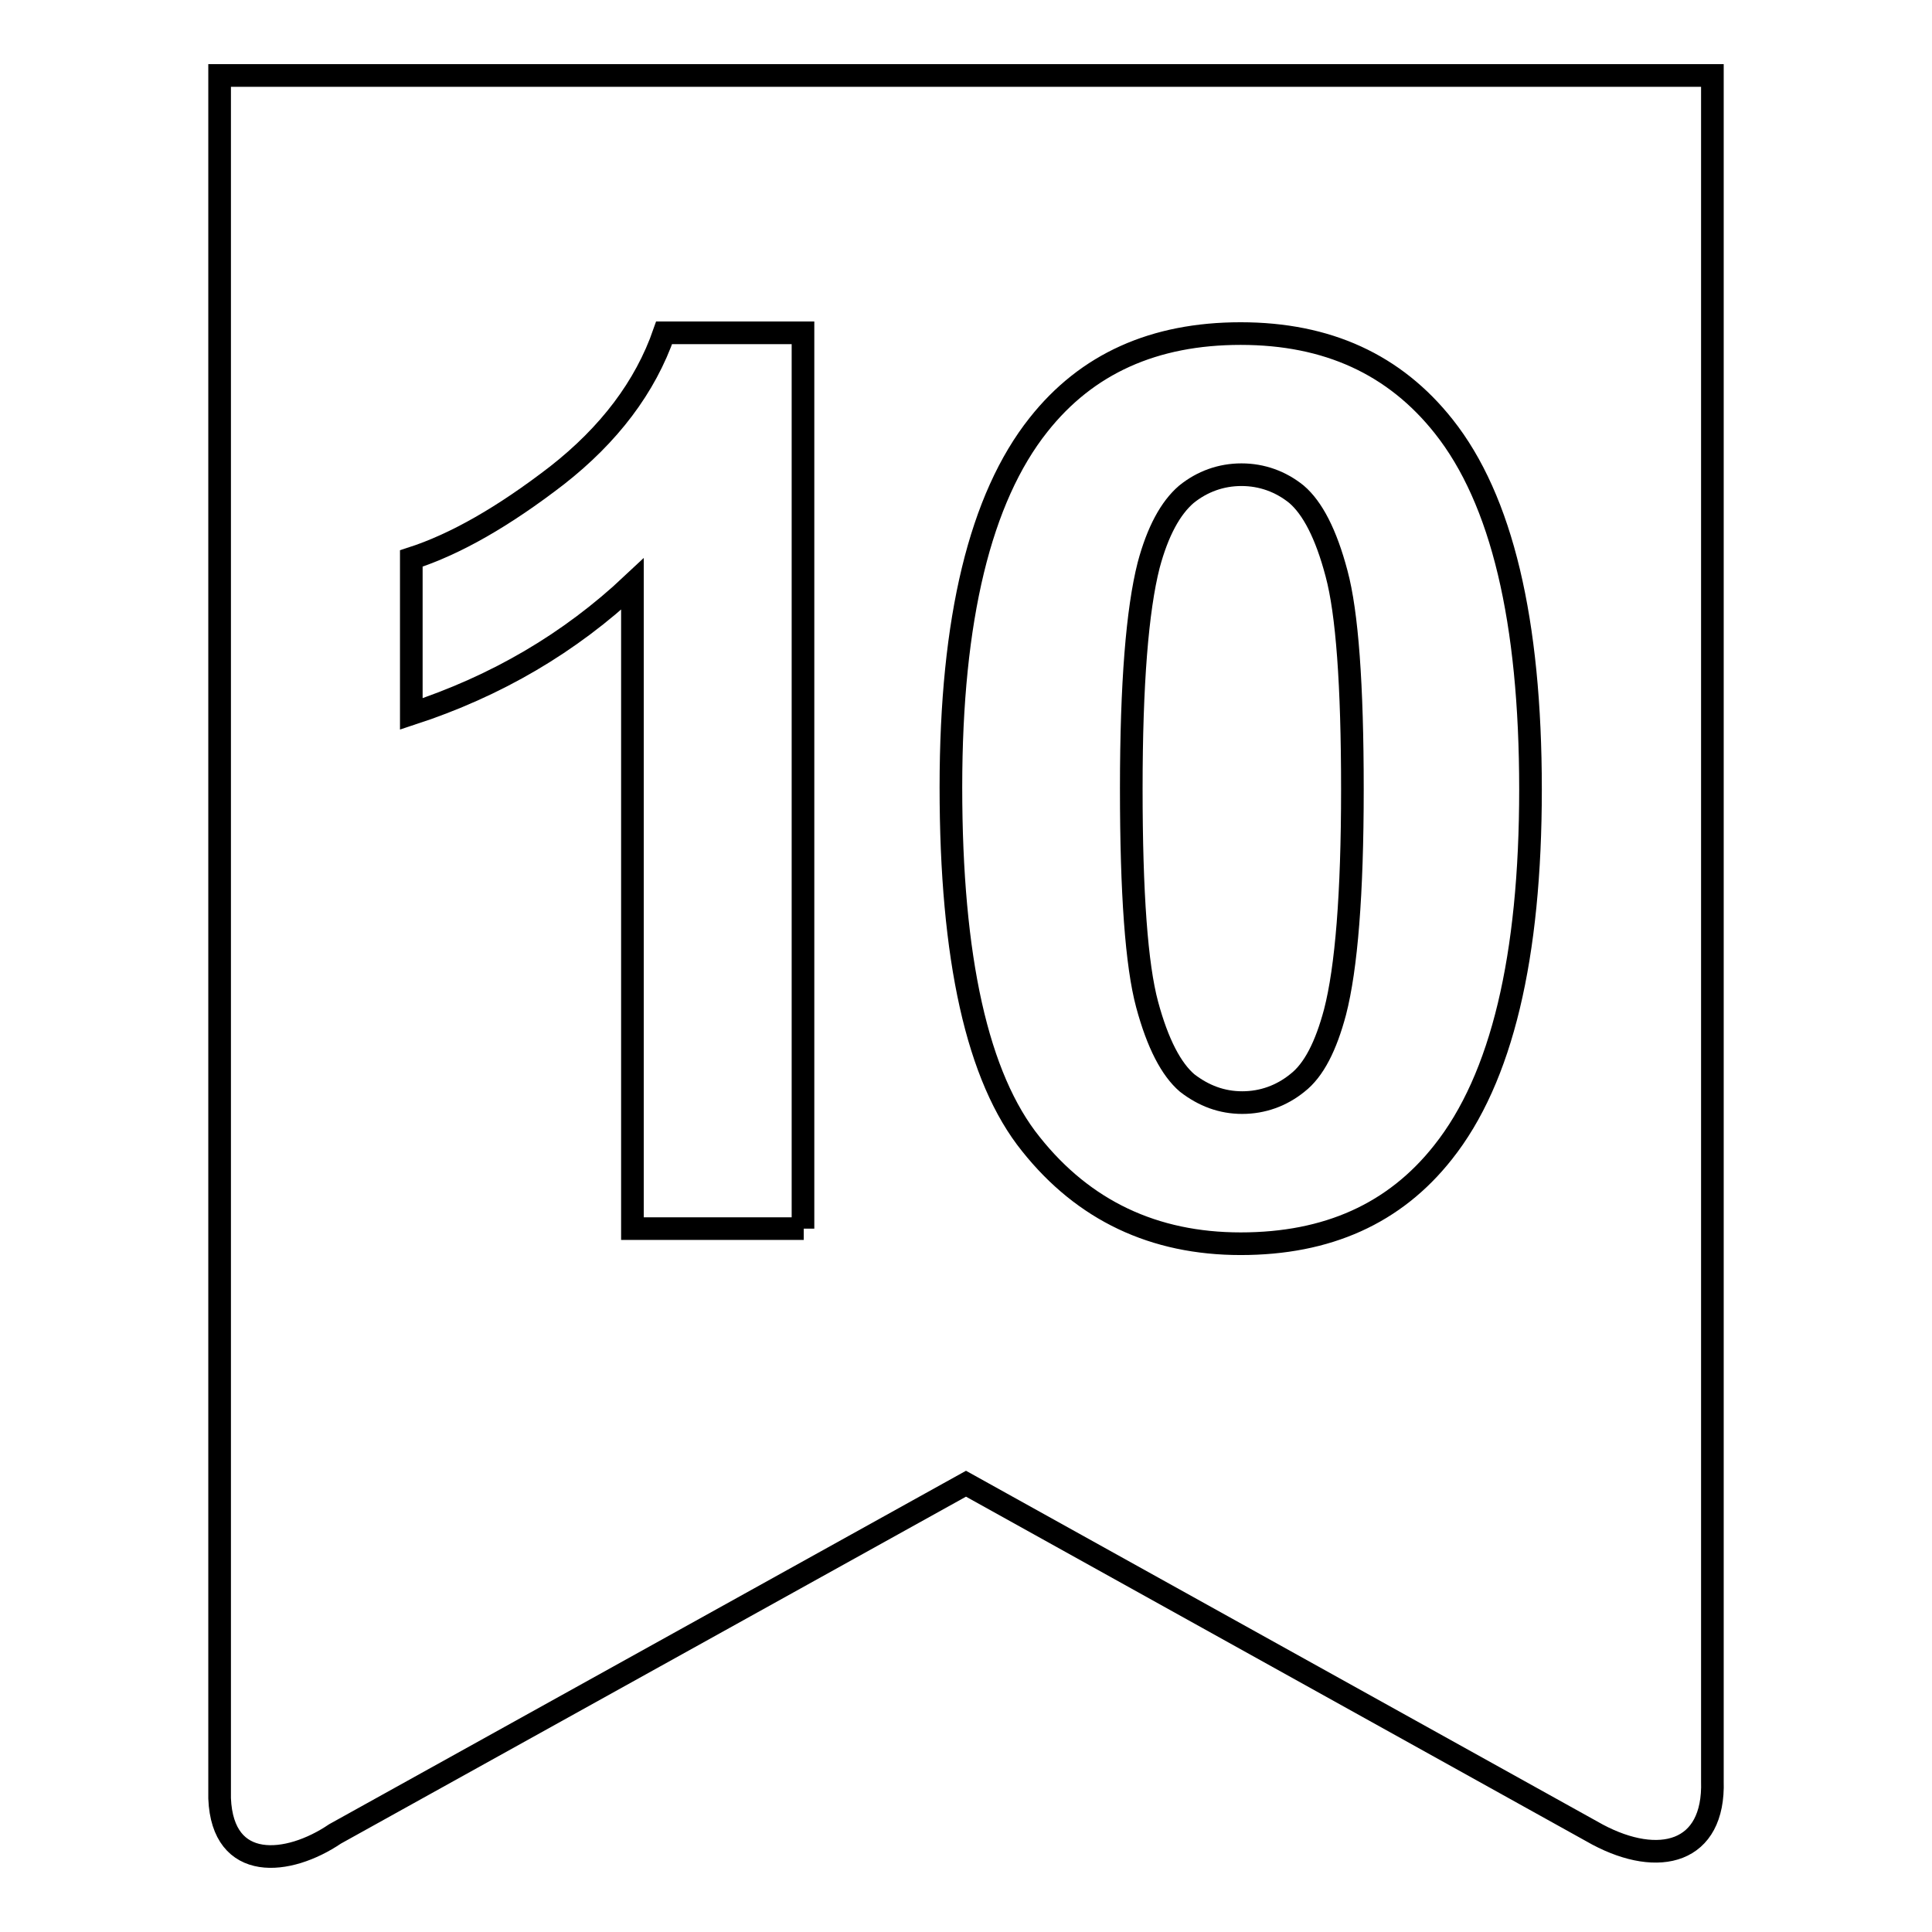 <?xml version="1.0" encoding="utf-8"?>
<!-- Svg Vector Icons : http://www.onlinewebfonts.com/icon -->
<!DOCTYPE svg PUBLIC "-//W3C//DTD SVG 1.1//EN" "http://www.w3.org/Graphics/SVG/1.1/DTD/svg11.dtd">
<svg version="1.1" xmlns="http://www.w3.org/2000/svg" xmlns:xlink="http://www.w3.org/1999/xlink" x="0px" y="0px" viewBox="0 0 256 256" enable-background="new 0 0 256 256" xml:space="preserve">
<g><g><path stroke-width="3" fill-opacity="0" stroke="#000000"  d="M29.1,10v228.3c0.4,9.8,9.1,8.9,15.3,4.7l83.6-46.4l83.7,46.5c8.1,4.3,15.5,2.5,15.2-7.1V10H29.1z M106.5,162.8H83.8V77.4c-8.3,7.8-18,13.5-29.3,17.2V74c5.9-1.9,12.3-5.6,19.3-11c6.9-5.4,11.7-11.7,14.2-18.9h18.4V162.8z M191.2,152.7c-6.4,8.1-15.3,12.1-26.8,12.1c-11.5,0-20.8-4.4-27.8-13.2c-7.1-8.8-10.6-24.6-10.6-47.3c0-22.3,3.9-38.3,11.6-48c6.4-8.1,15.3-12.1,26.8-12.1c11.5,0,20.4,4.1,26.9,12.3c7.7,9.7,11.5,25.7,11.5,48.1C202.8,126.8,199,142.9,191.2,152.7z"/><path stroke-width="3" fill-opacity="0" stroke="#000000"  d="M171.8,65.5c-2.1-1.7-4.6-2.6-7.3-2.6c-2.7,0-5.2,0.9-7.3,2.6c-2.1,1.8-3.8,4.9-5,9.4c-1.5,5.9-2.3,15.7-2.3,29.6c0,13.9,0.7,23.4,2.1,28.6c1.4,5.2,3.2,8.6,5.3,10.4c2.2,1.7,4.6,2.6,7.3,2.6c2.7,0,5.2-0.9,7.3-2.6c2.2-1.7,3.8-4.9,5-9.4c1.5-5.8,2.3-15.6,2.3-29.5c0-13.9-0.7-23.4-2.1-28.6C175.7,70.7,173.9,67.3,171.8,65.5z"/></g></g>
</svg>